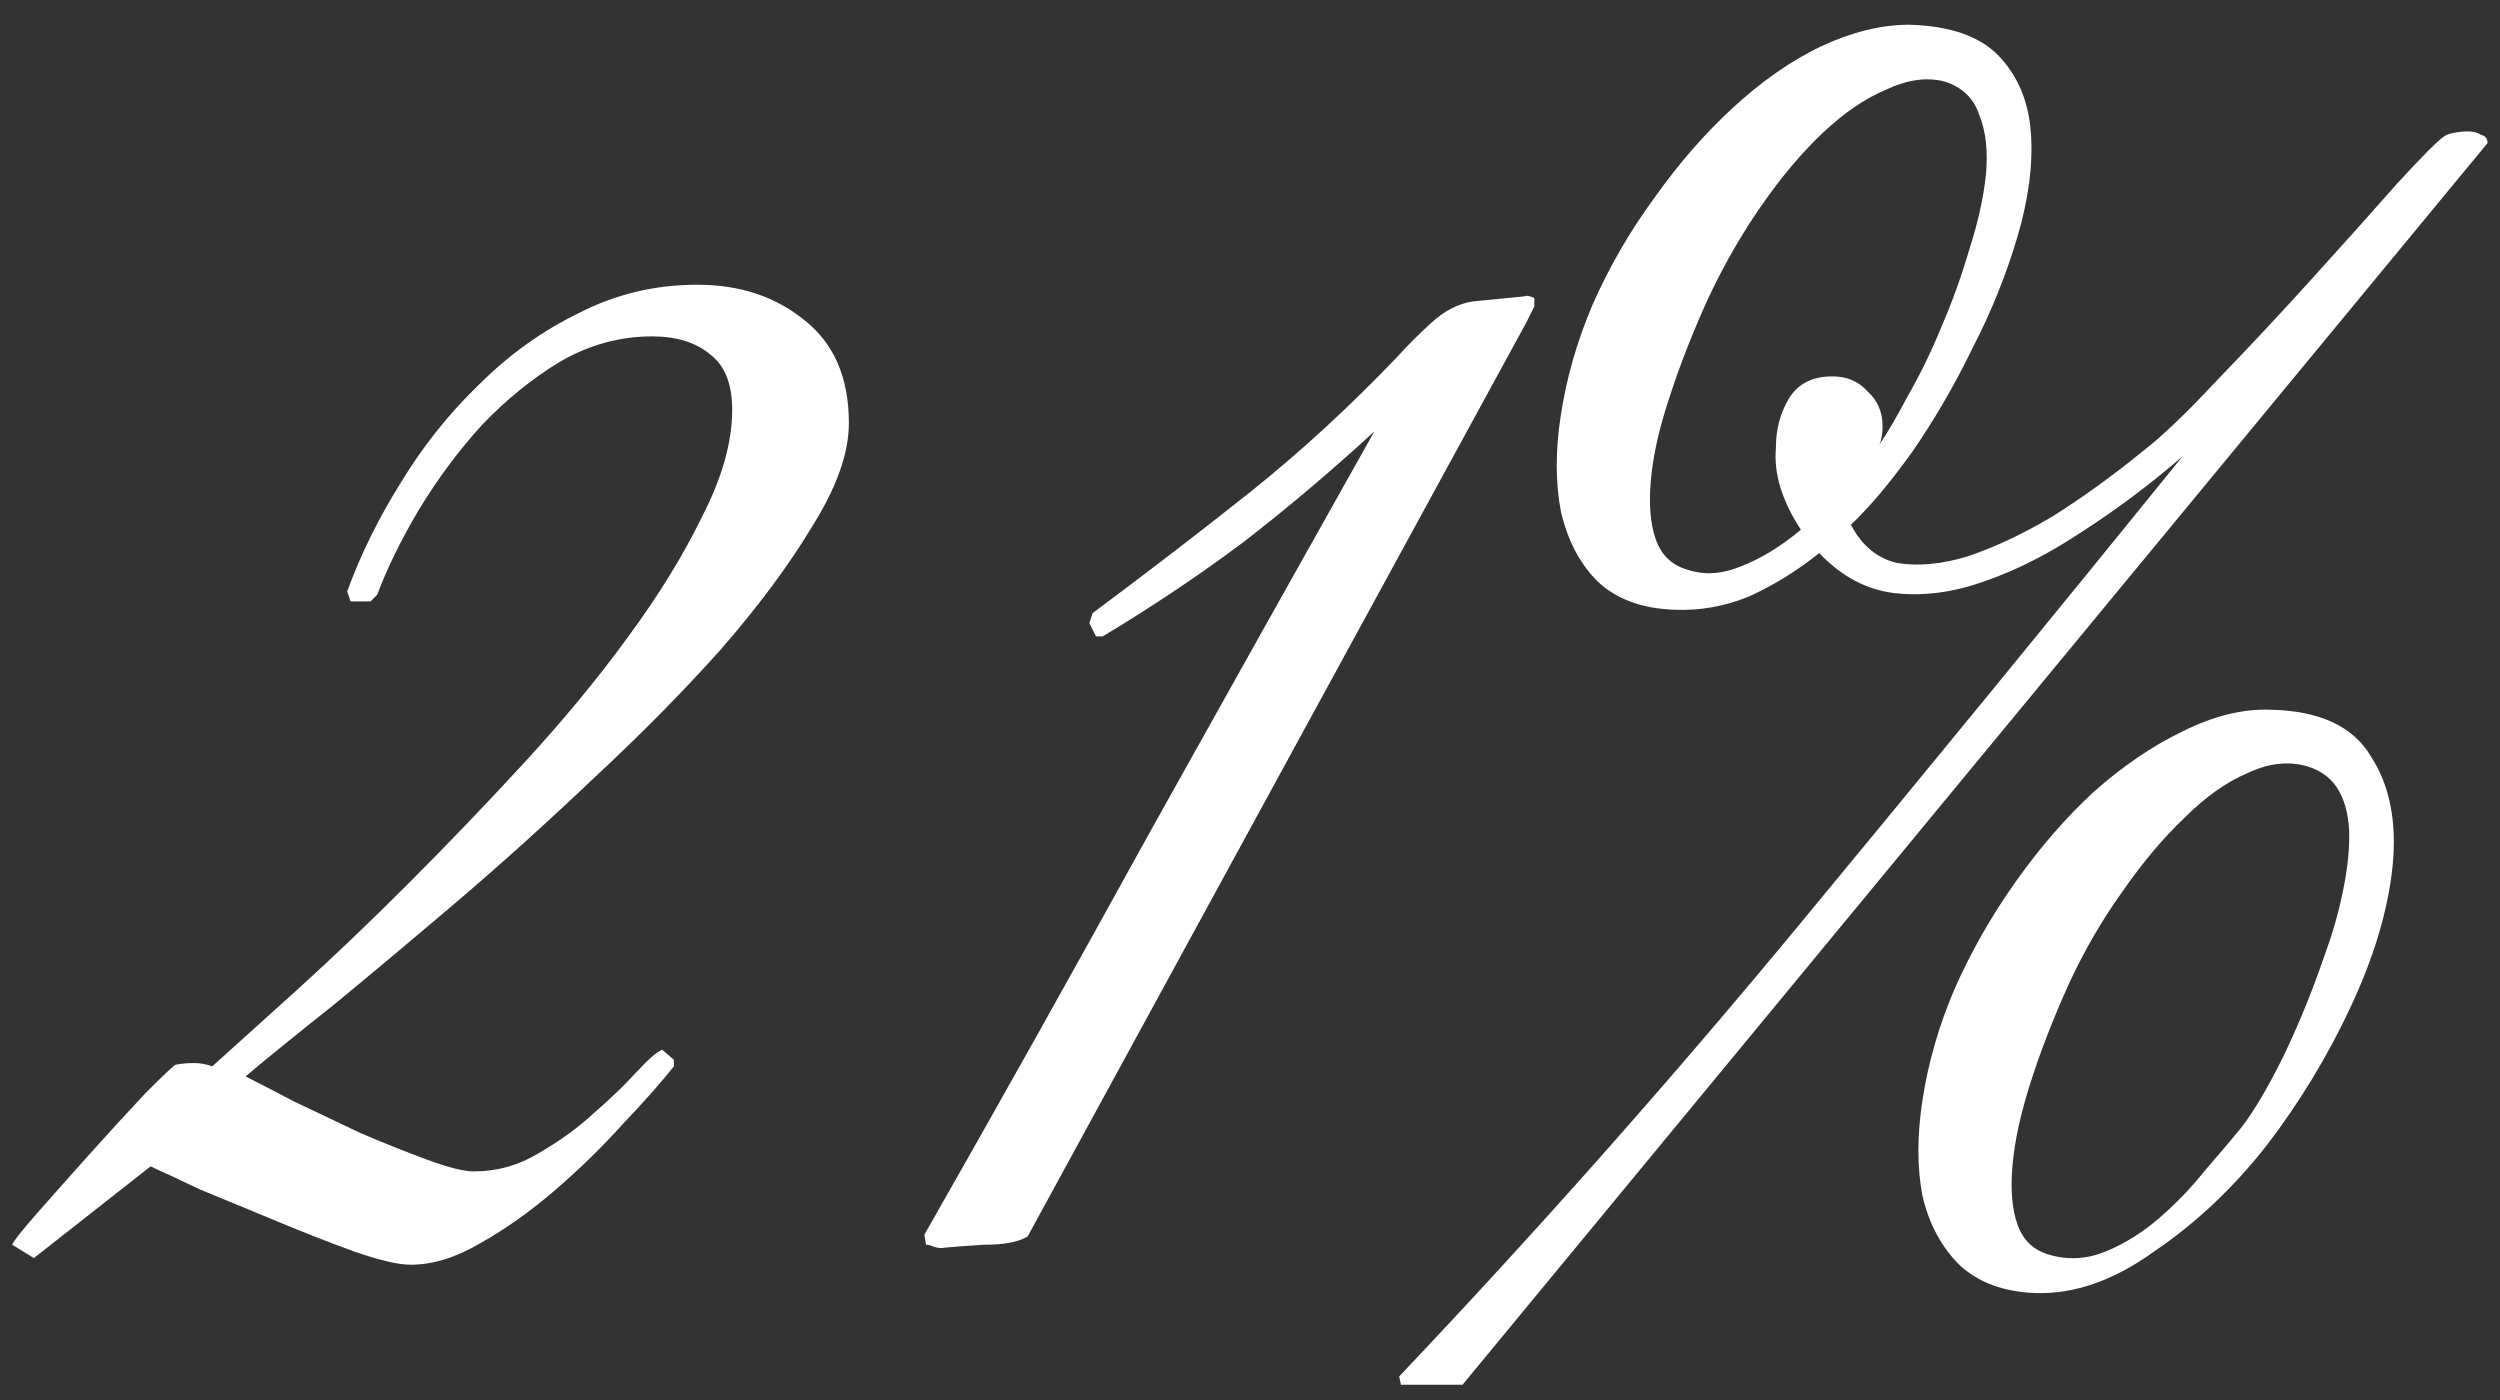 <?xml version="1.0" encoding="UTF-8"?> <svg xmlns="http://www.w3.org/2000/svg" width="100" height="56" viewBox="0 0 100 56" fill="none"><rect x="0" y="0" width="100" height="56" fill="#333333" stroke="none"/><path d="M33.955 16.923C33.955 18.123 33.466 19.5 32.488 21.056C31.555 22.611 30.333 24.256 28.822 25.989C27.311 27.678 25.622 29.389 23.755 31.123C21.933 32.856 20.11 34.5 18.288 36.056C16.511 37.567 14.866 38.945 13.355 40.189C11.844 41.389 10.666 42.345 9.822 43.056C10.266 43.278 10.911 43.611 11.755 44.056C12.599 44.456 13.488 44.878 14.422 45.323C15.355 45.723 16.244 46.078 17.088 46.389C17.933 46.7 18.555 46.856 18.955 46.856C19.888 46.856 20.755 46.611 21.555 46.123C22.399 45.634 23.133 45.1 23.755 44.523C24.422 43.945 24.977 43.411 25.422 42.923C25.91 42.389 26.266 42.078 26.488 41.989L26.955 42.389V42.656C26.422 43.323 25.733 44.1 24.888 44.989C24.088 45.878 23.199 46.745 22.222 47.589C21.244 48.434 20.244 49.145 19.222 49.723C18.244 50.3 17.311 50.589 16.422 50.589C15.933 50.589 15.177 50.411 14.155 50.056C13.177 49.7 12.155 49.3 11.088 48.856C10.022 48.411 8.999 47.989 8.022 47.589C7.088 47.145 6.422 46.834 6.022 46.656L1.355 50.323L0.488 49.789C0.533 49.656 0.866 49.234 1.488 48.523C2.155 47.767 2.866 46.967 3.622 46.123C4.422 45.234 5.155 44.434 5.822 43.723C6.533 43.011 6.933 42.634 7.022 42.589C7.244 42.545 7.488 42.523 7.755 42.523C8.022 42.523 8.266 42.567 8.488 42.656C9.377 41.856 10.511 40.834 11.888 39.589C13.31 38.3 14.777 36.9 16.288 35.389C17.844 33.834 19.399 32.212 20.955 30.523C22.511 28.834 23.888 27.167 25.088 25.523C26.333 23.834 27.333 22.212 28.088 20.656C28.888 19.1 29.288 17.678 29.288 16.389C29.288 15.367 28.999 14.634 28.422 14.189C27.844 13.7 27.066 13.456 26.088 13.456C24.799 13.456 23.577 13.789 22.422 14.456C21.311 15.123 20.266 15.967 19.288 16.989C18.355 18.012 17.511 19.145 16.755 20.389C16.044 21.589 15.488 22.723 15.088 23.789L14.822 24.056H14.022L13.888 23.656C14.422 22.189 15.133 20.745 16.022 19.323C16.91 17.856 17.955 16.545 19.155 15.389C20.355 14.189 21.688 13.234 23.155 12.523C24.622 11.767 26.199 11.389 27.888 11.389C29.577 11.389 30.999 11.856 32.155 12.789C33.355 13.723 33.955 15.1 33.955 16.923Z" fill="white"></path><path d="M61.04 12.923L41.107 49.456C40.752 49.678 40.174 49.789 39.374 49.789C38.618 49.834 38.04 49.878 37.64 49.923C37.551 49.923 37.44 49.9 37.307 49.856C37.218 49.812 37.129 49.789 37.04 49.789L36.974 49.389C40.04 44.011 43.04 38.656 45.974 33.323C48.952 27.989 51.952 22.634 54.974 17.256C53.285 18.811 51.551 20.278 49.774 21.656C47.996 22.989 46.107 24.256 44.107 25.456H43.84L43.574 24.923L43.707 24.523C45.974 22.834 48.085 21.212 50.04 19.656C52.04 18.056 53.996 16.256 55.907 14.256C56.263 13.856 56.707 13.412 57.24 12.923C57.774 12.434 58.329 12.145 58.907 12.056L60.974 11.856C61.063 11.812 61.196 11.834 61.374 11.923V12.256L61.04 12.923Z" fill="white"></path><path d="M58.502 55.389H56.036L55.969 55.056C61.569 49.145 66.902 43.123 71.969 36.989C77.08 30.811 82.191 24.567 87.302 18.256C86.013 19.367 84.68 20.367 83.302 21.256C81.969 22.145 80.658 22.811 79.369 23.256C78.125 23.7 76.925 23.856 75.769 23.723C74.658 23.589 73.658 23.056 72.769 22.123C71.88 22.834 70.947 23.412 69.969 23.856C68.991 24.256 67.991 24.434 66.969 24.389C65.68 24.345 64.658 23.967 63.902 23.256C63.191 22.545 62.702 21.611 62.436 20.456C62.214 19.3 62.214 18.012 62.436 16.589C62.658 15.123 63.08 13.656 63.702 12.189C64.369 10.678 65.191 9.256 66.169 7.923C67.147 6.545 68.191 5.345 69.302 4.323C70.458 3.256 71.636 2.434 72.836 1.856C74.08 1.278 75.258 0.989 76.369 0.989C78.013 1.034 79.213 1.456 79.969 2.256C80.725 3.056 81.147 4.078 81.236 5.323C81.325 6.567 81.147 7.945 80.702 9.456C80.258 10.967 79.658 12.456 78.902 13.923C78.191 15.389 77.391 16.767 76.502 18.056C75.613 19.3 74.791 20.278 74.036 20.989C74.48 21.834 75.102 22.345 75.902 22.523C76.747 22.656 77.68 22.567 78.702 22.256C79.769 21.9 80.902 21.367 82.102 20.656C83.302 19.9 84.502 19.034 85.702 18.056C86.458 17.478 87.458 16.523 88.702 15.189C89.991 13.856 91.258 12.5 92.502 11.123C93.791 9.7 94.925 8.434 95.902 7.323C96.925 6.211 97.547 5.589 97.769 5.456C97.813 5.411 97.925 5.367 98.102 5.323C98.325 5.278 98.525 5.256 98.702 5.256C98.925 5.256 99.102 5.3 99.236 5.389C99.413 5.434 99.502 5.545 99.502 5.723L58.502 55.389ZM90.836 28.389C92.791 28.434 94.125 29.056 94.836 30.256C95.591 31.412 95.88 32.878 95.702 34.656C95.525 36.389 94.969 38.256 94.036 40.256C93.102 42.256 91.969 44.123 90.636 45.856C89.302 47.545 87.814 48.945 86.169 50.056C84.569 51.212 82.991 51.767 81.436 51.723C80.147 51.678 79.125 51.3 78.369 50.589C77.658 49.878 77.169 48.967 76.902 47.856C76.68 46.7 76.68 45.411 76.902 43.989C77.125 42.523 77.547 41.056 78.169 39.589C78.836 38.078 79.658 36.634 80.636 35.256C81.614 33.878 82.658 32.678 83.769 31.656C84.925 30.634 86.102 29.834 87.302 29.256C88.547 28.634 89.725 28.345 90.836 28.389ZM77.769 3.256C77.058 3.078 76.28 3.189 75.436 3.589C74.591 3.945 73.747 4.523 72.902 5.323C72.058 6.123 71.236 7.1 70.436 8.256C69.636 9.411 68.925 10.656 68.302 11.989C67.68 13.367 67.169 14.678 66.769 15.923C66.369 17.123 66.125 18.212 66.036 19.189C65.947 20.167 66.013 20.967 66.236 21.589C66.458 22.212 66.88 22.611 67.502 22.789C68.169 23.012 68.88 22.967 69.636 22.656C70.436 22.345 71.236 21.856 72.036 21.189C71.28 20.034 70.947 18.945 71.036 17.923C71.036 17.167 71.213 16.5 71.569 15.923C71.925 15.345 72.502 15.056 73.302 15.056C73.88 15.056 74.347 15.256 74.702 15.656C75.102 16.012 75.302 16.478 75.302 17.056C75.302 17.367 75.258 17.611 75.169 17.789C75.48 17.345 75.858 16.7 76.302 15.856C76.791 15.011 77.236 14.1 77.636 13.123C78.08 12.1 78.458 11.056 78.769 9.989C79.125 8.878 79.347 7.878 79.436 6.989C79.525 6.056 79.436 5.256 79.169 4.589C78.947 3.923 78.48 3.478 77.769 3.256ZM92.969 38.256C93.28 37.411 93.525 36.567 93.702 35.723C93.88 34.878 93.969 34.123 93.969 33.456C93.969 32.745 93.836 32.145 93.569 31.656C93.302 31.167 92.88 30.834 92.302 30.656C91.547 30.434 90.747 30.523 89.902 30.923C89.058 31.278 88.213 31.878 87.369 32.723C86.525 33.523 85.702 34.5 84.902 35.656C84.102 36.767 83.391 37.989 82.769 39.323C82.147 40.7 81.636 42.011 81.236 43.256C80.836 44.5 80.591 45.611 80.502 46.589C80.413 47.567 80.48 48.367 80.702 48.989C80.925 49.611 81.347 50.011 81.969 50.189C82.725 50.411 83.48 50.367 84.236 50.056C84.991 49.745 85.702 49.3 86.369 48.723C87.036 48.145 87.636 47.523 88.169 46.856C88.747 46.189 89.236 45.611 89.636 45.123C90.125 44.5 90.68 43.567 91.302 42.323C91.925 41.034 92.48 39.678 92.969 38.256Z" fill="white"></path></svg> 